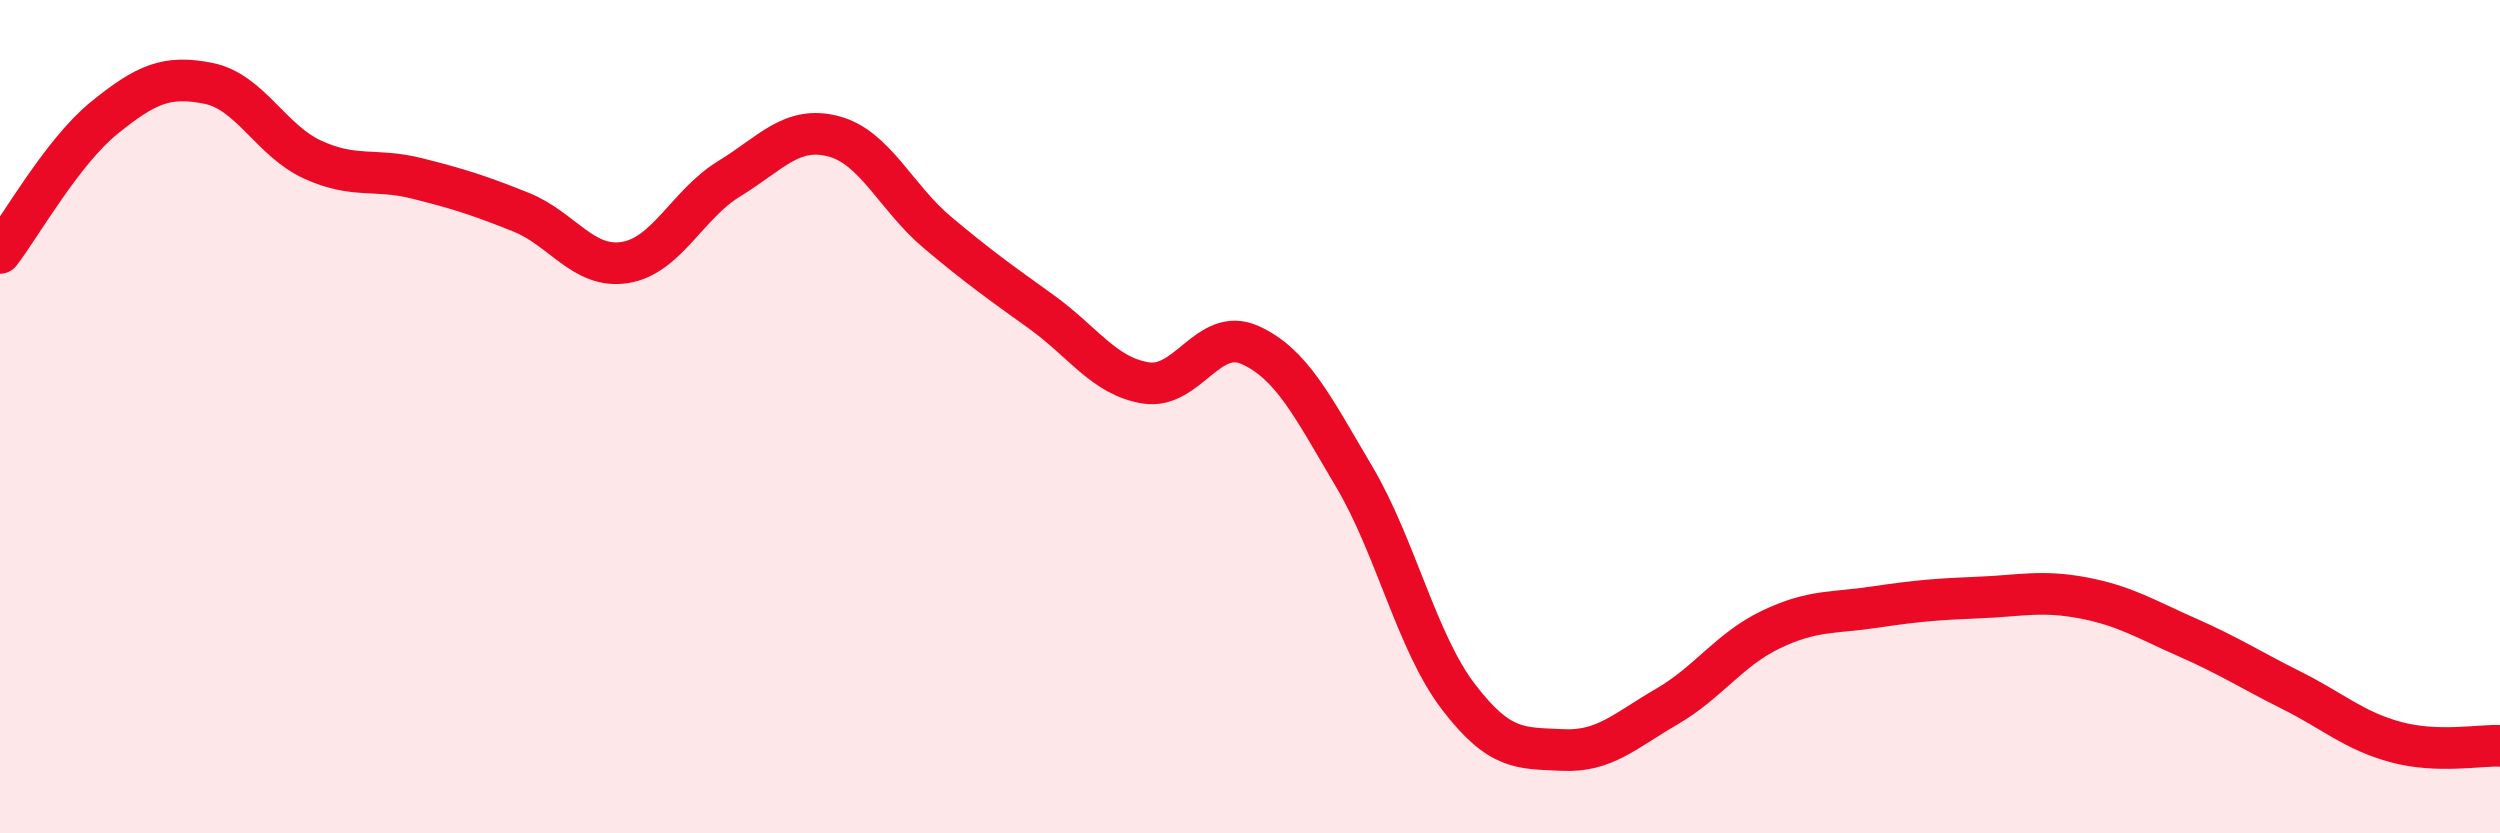 
    <svg width="60" height="20" viewBox="0 0 60 20" xmlns="http://www.w3.org/2000/svg">
      <path
        d="M 0,6.07 C 0.5,5.42 1.5,3.64 2.5,2.83 C 3.5,2.02 4,1.8 5,2 C 6,2.2 6.5,3.37 7.5,3.83 C 8.5,4.29 9,4.03 10,4.28 C 11,4.53 11.5,4.69 12.5,5.09 C 13.5,5.49 14,6.46 15,6.3 C 16,6.14 16.5,4.9 17.5,4.29 C 18.5,3.68 19,3.01 20,3.27 C 21,3.53 21.5,4.74 22.5,5.58 C 23.5,6.42 24,6.77 25,7.49 C 26,8.21 26.5,9.03 27.5,9.19 C 28.5,9.35 29,7.83 30,8.28 C 31,8.73 31.5,9.75 32.5,11.44 C 33.5,13.13 34,15.41 35,16.72 C 36,18.03 36.5,17.95 37.5,18 C 38.5,18.05 39,17.54 40,16.96 C 41,16.38 41.5,15.59 42.5,15.11 C 43.5,14.63 44,14.72 45,14.57 C 46,14.42 46.5,14.38 47.5,14.34 C 48.5,14.3 49,14.16 50,14.35 C 51,14.54 51.5,14.86 52.5,15.3 C 53.5,15.74 54,16.07 55,16.57 C 56,17.07 56.5,17.54 57.5,17.81 C 58.5,18.08 59.5,17.88 60,17.9L60 20L0 20Z"
        fill="#EB0A25"
        opacity="0.1"
        stroke-linecap="round"
        stroke-linejoin="round"
      />
      <path
        d="M 0,6.07 C 0.5,5.42 1.5,3.64 2.5,2.83 C 3.5,2.02 4,1.8 5,2 C 6,2.2 6.5,3.37 7.5,3.83 C 8.5,4.29 9,4.03 10,4.28 C 11,4.53 11.5,4.69 12.5,5.09 C 13.5,5.49 14,6.46 15,6.3 C 16,6.14 16.5,4.9 17.5,4.29 C 18.5,3.68 19,3.01 20,3.27 C 21,3.53 21.5,4.74 22.5,5.58 C 23.5,6.42 24,6.77 25,7.49 C 26,8.21 26.5,9.03 27.5,9.19 C 28.5,9.35 29,7.83 30,8.28 C 31,8.73 31.5,9.75 32.5,11.44 C 33.5,13.13 34,15.41 35,16.72 C 36,18.03 36.5,17.95 37.5,18 C 38.5,18.05 39,17.54 40,16.96 C 41,16.38 41.5,15.59 42.5,15.11 C 43.5,14.63 44,14.72 45,14.57 C 46,14.42 46.5,14.38 47.5,14.34 C 48.5,14.3 49,14.16 50,14.35 C 51,14.54 51.5,14.86 52.5,15.3 C 53.5,15.74 54,16.07 55,16.57 C 56,17.07 56.5,17.54 57.5,17.81 C 58.5,18.08 59.5,17.88 60,17.9"
        stroke="#EB0A25"
        stroke-width="1"
        fill="none"
        stroke-linecap="round"
        stroke-linejoin="round"
      />
    </svg>
  
